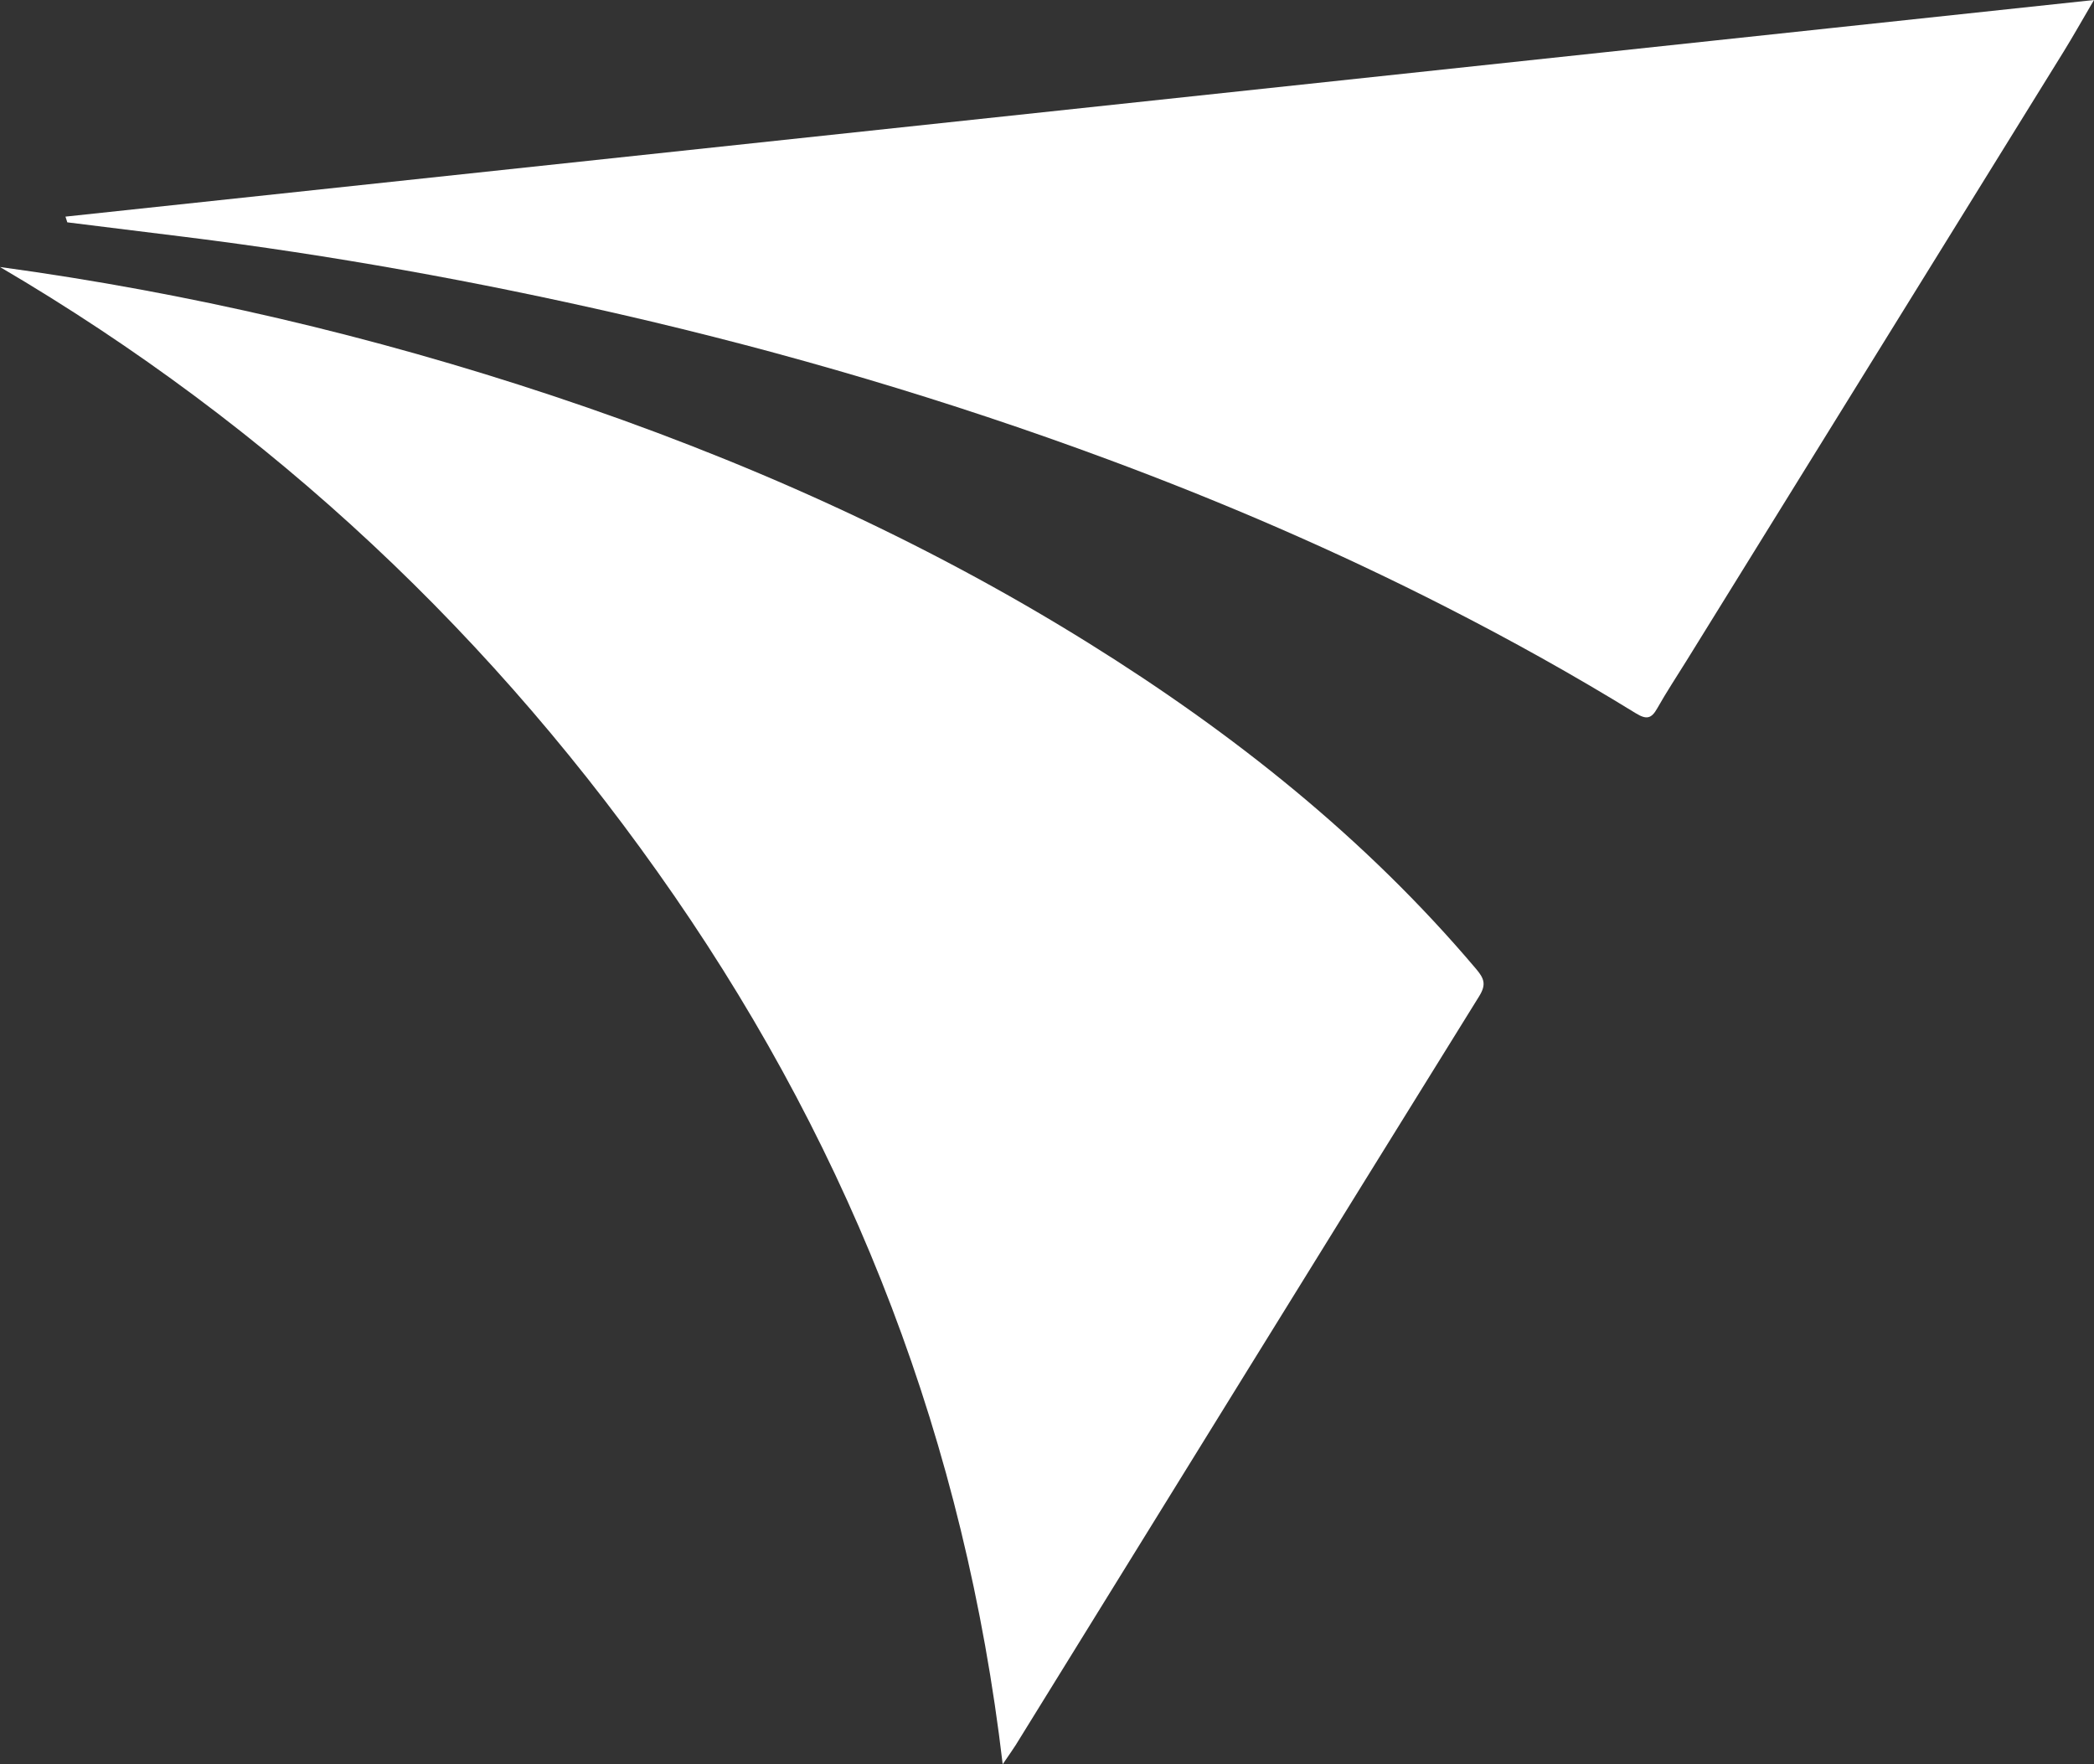 <svg xmlns="http://www.w3.org/2000/svg" id="Layer_2" data-name="Layer 2" viewBox="0 0 377.39 317.96"><rect x="0" y="0" width="377.39" height="317.96" fill="#333333" stroke="none"/><defs><style>      .cls-1 {        fill: #fff;      }    </style></defs><g id="Layer_1-2" data-name="Layer 1"><path class="cls-1" d="M0,48.12c33.95,4.63,67.14,12.41,99.6,23.21,33.85,11.27,66.28,25.68,96.61,44.58,26.05,16.23,49.87,35.13,69.79,58.68,1.47,1.74,1.92,2.8.58,4.96-27.9,44.95-55.71,89.96-83.53,134.96-.5.8-1.06,1.56-2.34,3.45-6.8-57.83-26.82-109.58-59.19-156.51C89.35,114.83,49.01,76.88,0,48.12Z"></path><path class="cls-1" d="M11.8,39.04C133.33,26.06,254.87,13.08,377.39,0c-2.18,3.71-3.79,6.59-5.53,9.4-22.63,36.57-45.27,73.12-67.91,109.68-1.77,2.86-3.63,5.66-5.28,8.59-1.06,1.88-1.95,2.05-3.87.87-11.1-6.83-22.48-13.17-34.09-19.09-19.85-10.14-40.28-18.96-61.16-26.7-28.65-10.62-57.9-19.25-87.68-26.09-25.94-5.95-52.1-10.67-78.51-13.96-7.08-.88-14.15-1.75-21.23-2.63-.11-.34-.22-.68-.33-1.03h0Z"></path></g></svg>